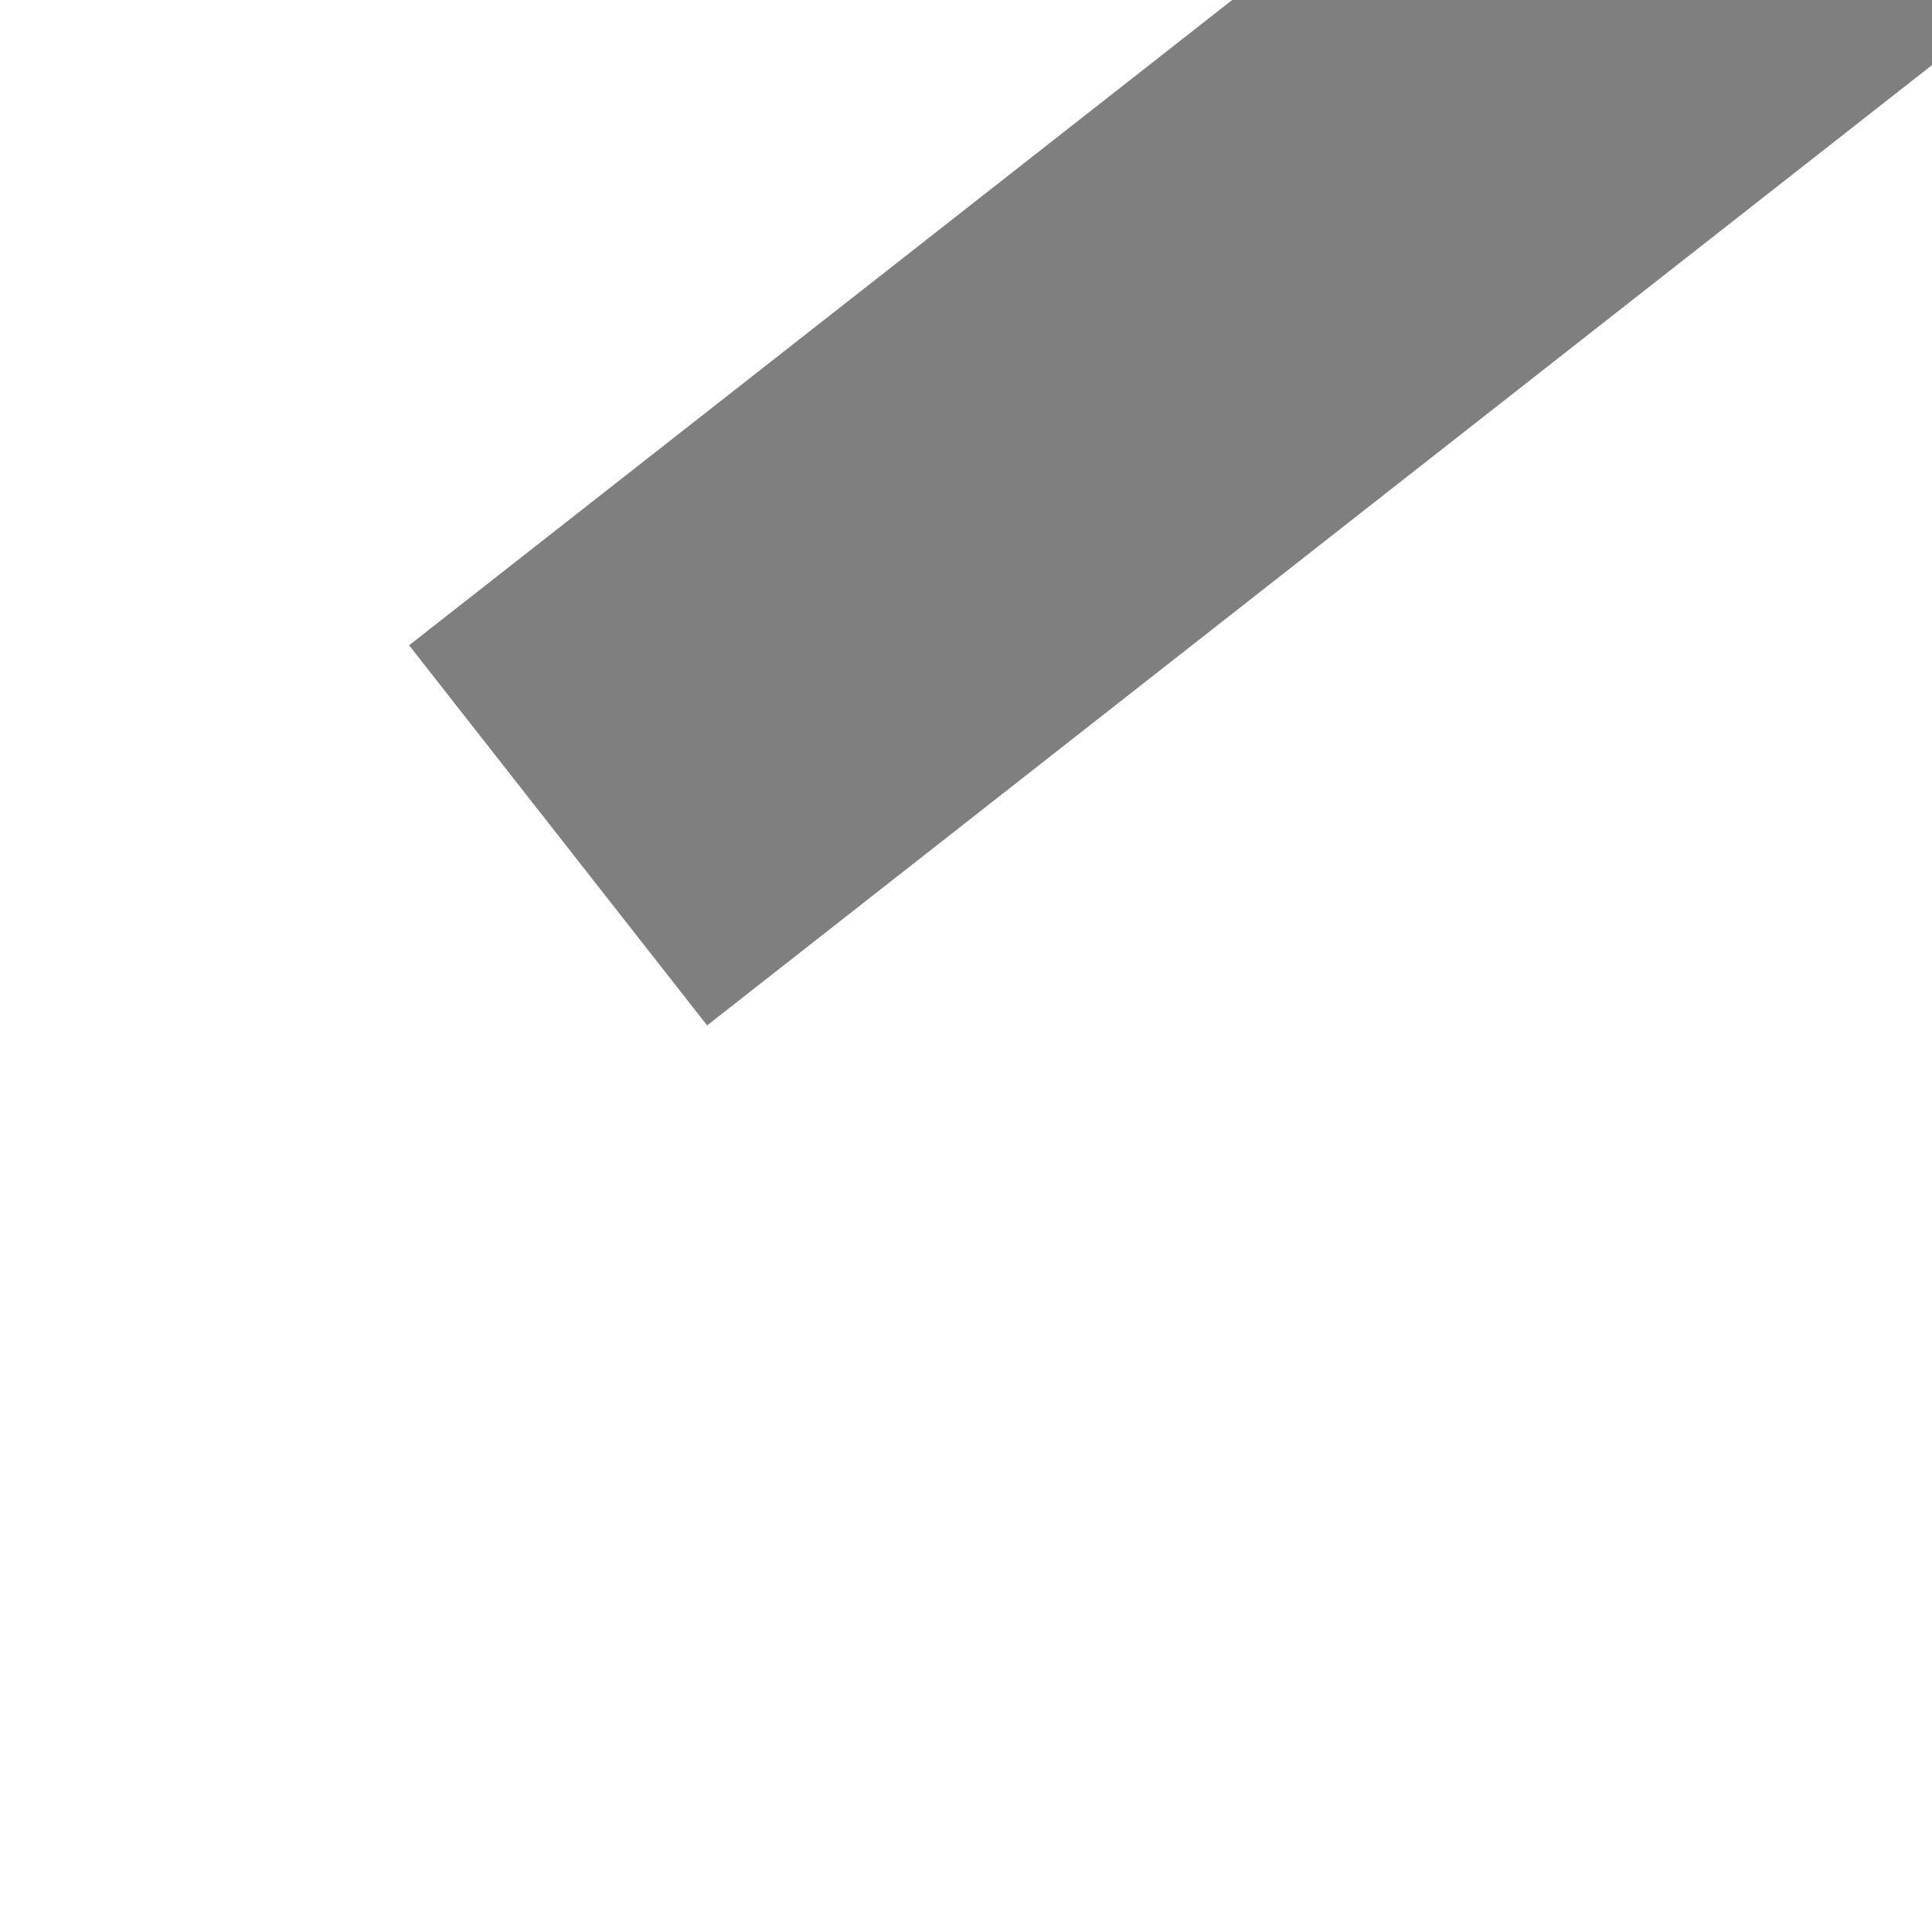 ﻿<?xml version="1.0" encoding="utf-8"?>
<svg version="1.1" xmlns:xlink="http://www.w3.org/1999/xlink" width="4px" height="4px" preserveAspectRatio="xMinYMid meet" viewBox="332 329  4 2" xmlns="http://www.w3.org/2000/svg">
  <path d="M 428.946 289.854  L 433.593 294.5  L 428.946 299.146  L 429.654 299.854  L 434.654 294.854  L 435.007 294.5  L 434.654 294.146  L 429.654 289.146  L 428.946 289.854  Z " fill-rule="nonzero" fill="#7f7f7f" stroke="none" transform="matrix(0.787 -0.617 0.617 0.787 -101.178 296.015 )" />
  <path d="M 321 294.5  L 434 294.5  " stroke-width="1" stroke="#7f7f7f" fill="none" transform="matrix(0.787 -0.617 0.617 0.787 -101.178 296.015 )" />
</svg>